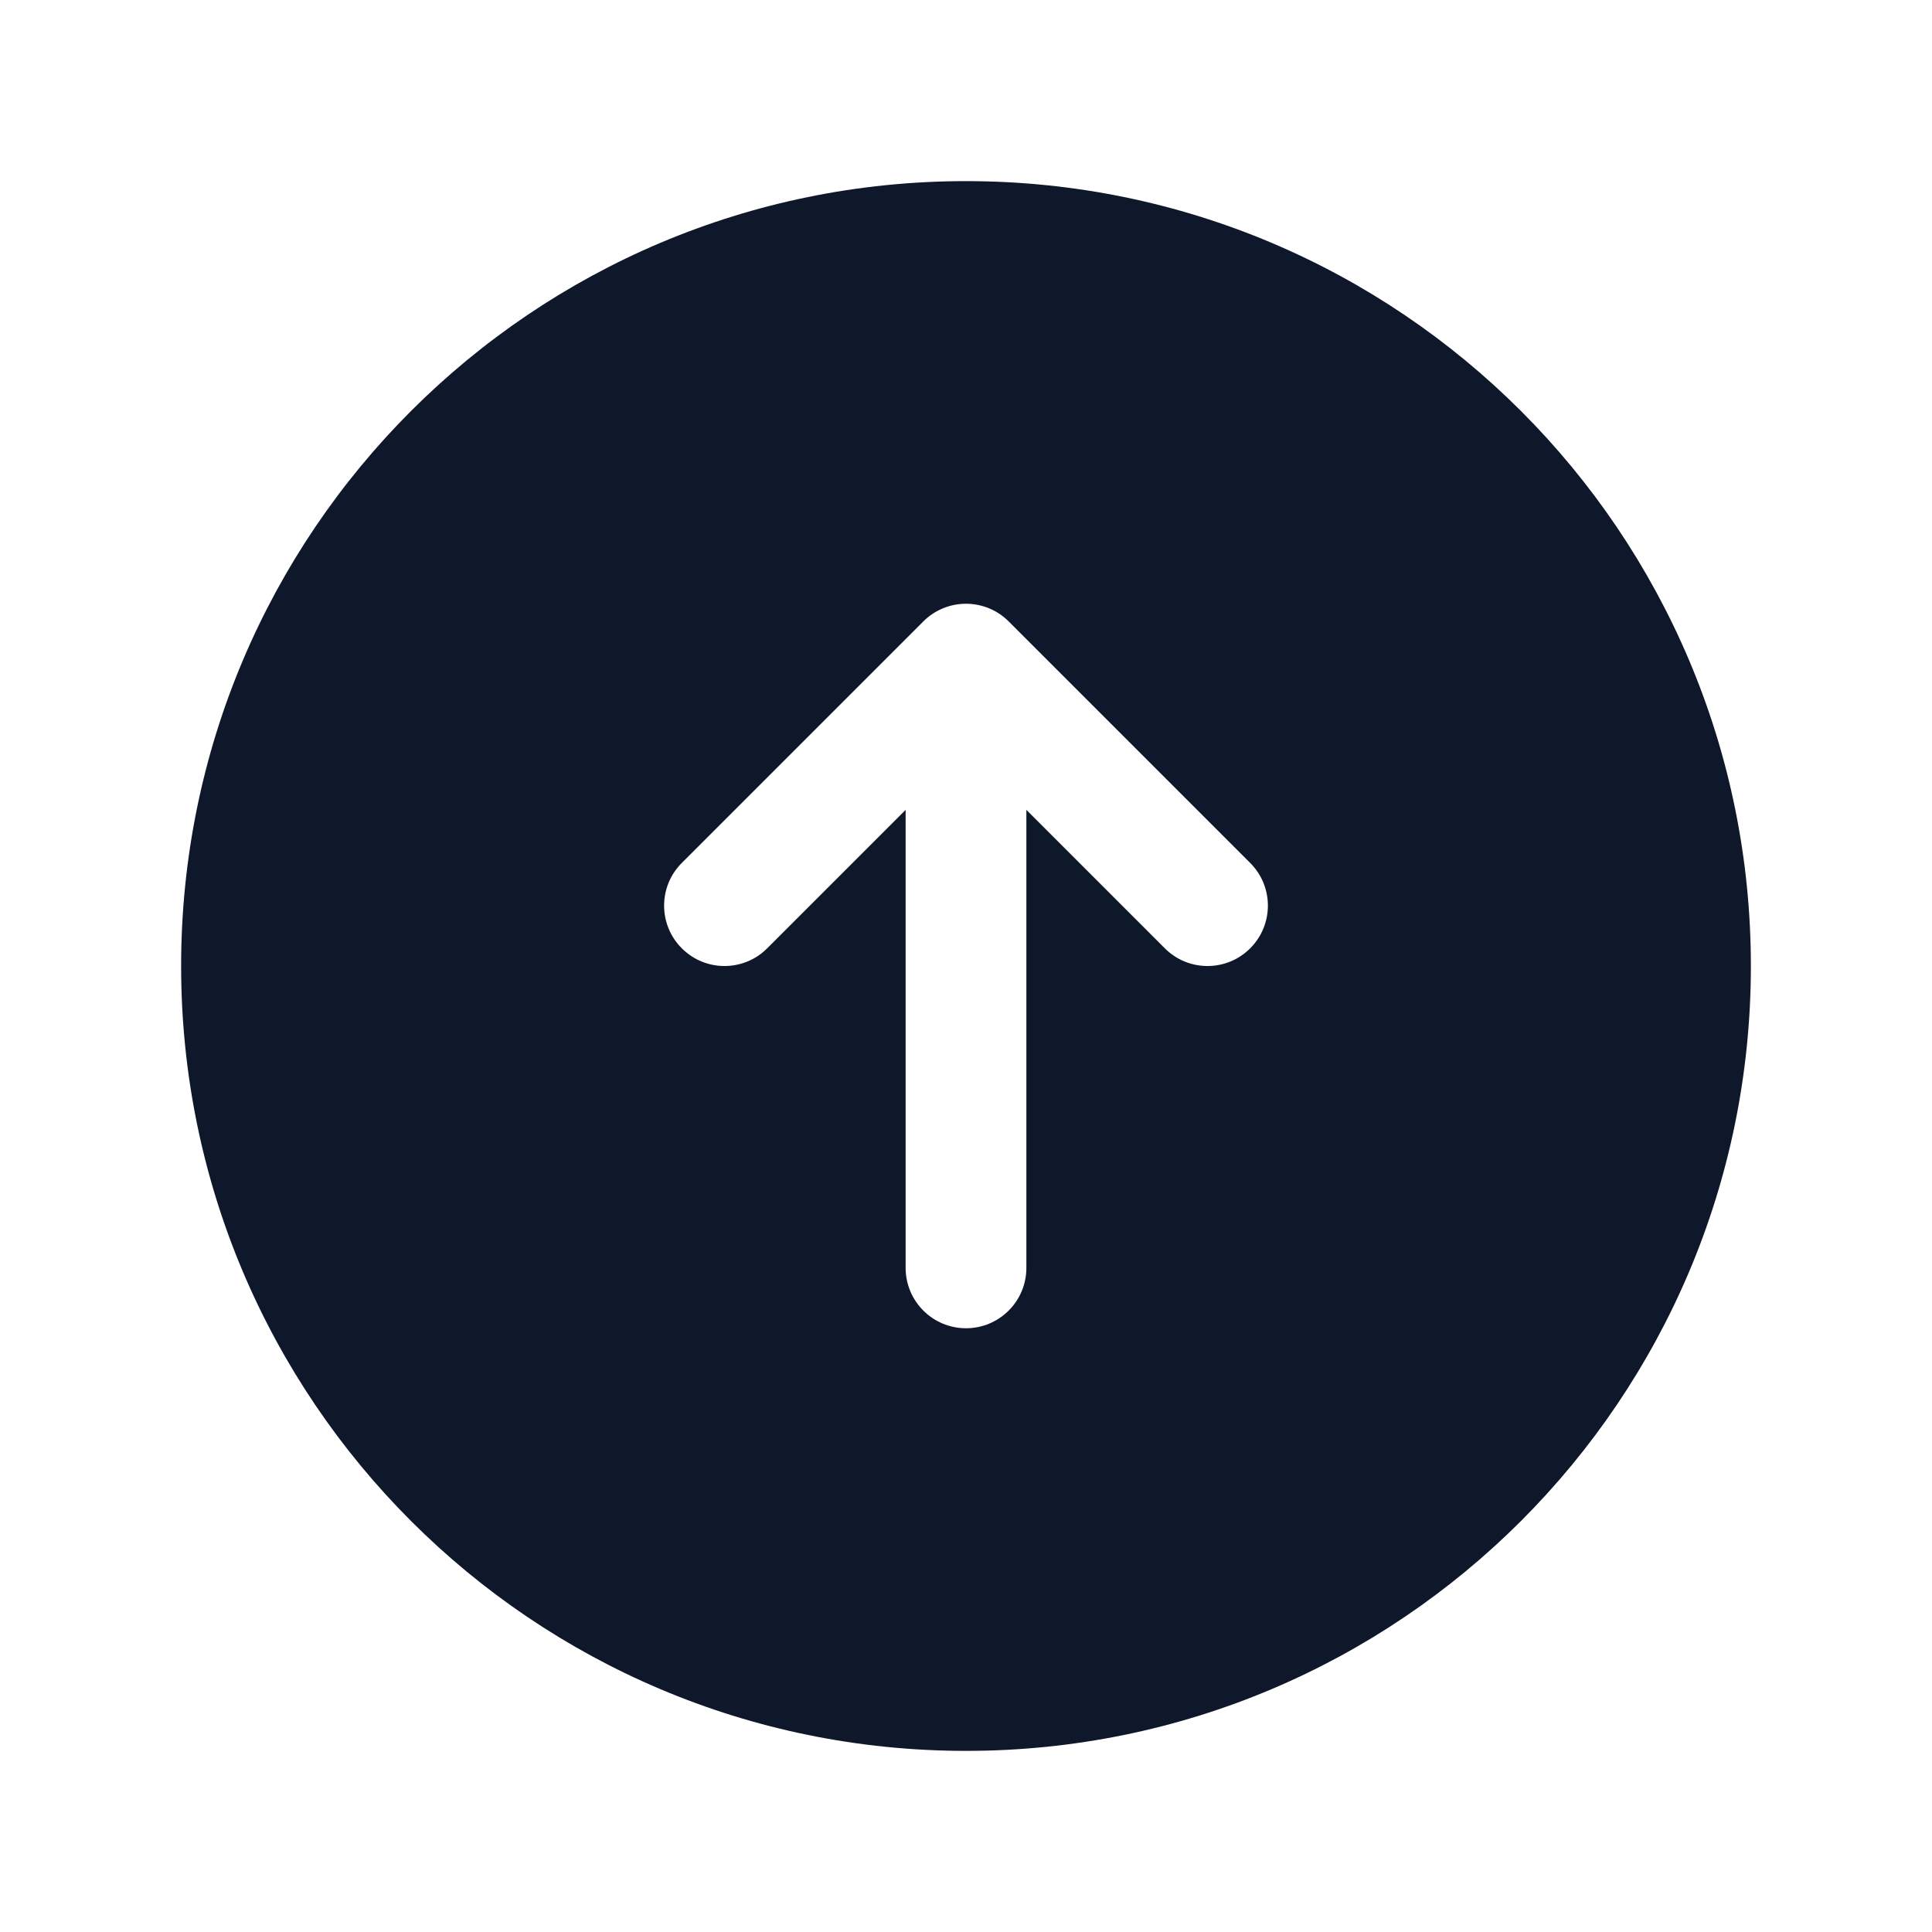 <svg width="32" height="32" viewBox="0 0 32 32" fill="none" xmlns="http://www.w3.org/2000/svg">
<path fill-rule="evenodd" clip-rule="evenodd" d="M16 3C8.82 3 3 8.82 3 16C3 23.18 8.82 29 16 29C23.18 29 29 23.18 29 16C29 8.82 23.18 3 16 3ZM16.707 10.293C16.52 10.105 16.265 10 16 10C15.735 10 15.48 10.105 15.293 10.293L11.293 14.293C10.902 14.683 10.902 15.317 11.293 15.707C11.683 16.098 12.317 16.098 12.707 15.707L15 13.414L15 21C15 21.552 15.448 22 16 22C16.552 22 17 21.552 17 21L17 13.414L19.293 15.707C19.683 16.098 20.317 16.098 20.707 15.707C21.098 15.317 21.098 14.683 20.707 14.293L16.707 10.293Z" fill="#0F172A"/>
</svg>
